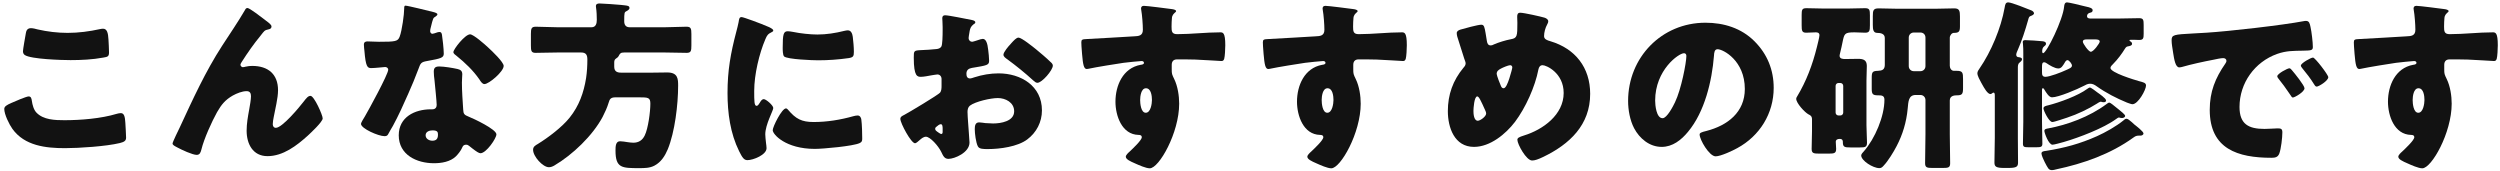<svg width="482" height="33" viewBox="0 0 482 33" fill="none" xmlns="http://www.w3.org/2000/svg">
<path d="M465.86 1.125C466.49 1.125 470.48 1.65 471.285 1.755C471.565 1.79 472.09 1.895 472.09 2.14C472.09 2.245 471.985 2.35 471.845 2.455C471.635 2.665 471.32 2.91 471.285 3.505C471.25 3.855 471.215 4.59 471.215 5.115C471.215 6.025 471.25 6.585 472.3 6.585C475.065 6.585 477.83 6.235 480.595 6.235C481.12 6.235 481.575 6.27 481.575 8.72C481.575 9.385 481.505 10.89 481.365 11.345C481.26 11.625 481.155 11.765 480.84 11.765C480.665 11.765 476.885 11.52 475.8 11.485C474.645 11.45 473.455 11.45 472.265 11.45C471.6 11.45 471.25 11.835 471.25 12.5V13.34C471.25 14.25 471.285 14.32 471.74 15.265C472.405 16.63 472.685 18.485 472.685 19.99C472.685 25.625 468.8 32.45 467.015 32.45C466.28 32.45 464.88 31.82 464.18 31.505C463.2 31.085 462.395 30.7 462.395 30.21C462.395 29.895 462.85 29.475 463.13 29.23C463.795 28.6 465.475 27.025 465.475 26.465C465.475 26.08 465.16 26.01 464.845 26.01C461.625 25.94 460.4 22.3 460.4 19.605C460.4 16.49 461.835 13.13 465.23 12.5C465.475 12.465 465.895 12.43 465.895 12.115C465.895 11.94 465.755 11.765 465.44 11.765C465.055 11.765 462.5 12.045 461.94 12.115C461.1 12.22 456.2 13.025 455.5 13.2C455.29 13.235 455.045 13.305 454.87 13.305C454.31 13.305 454.135 12.5 453.96 10.4C453.855 9.245 453.82 8.44 453.82 8.16C453.82 7.635 453.995 7.565 454.835 7.53C458.02 7.39 461.17 7.145 463.97 7.005C464.88 6.97 465.685 6.9 465.685 5.745C465.685 4.765 465.545 2.875 465.37 1.93C465.335 1.79 465.335 1.72 465.335 1.65C465.335 1.405 465.44 1.125 465.86 1.125ZM466.28 17.015C465.335 17.015 465.16 18.59 465.16 19.29C465.16 19.92 465.3 21.74 466.245 21.74C467.19 21.74 467.435 19.99 467.435 19.29C467.435 18.555 467.295 17.015 466.28 17.015Z" fill="#121212"/>
<path d="M441.403 13.165C441.578 13.165 441.788 13.41 441.928 13.585C442.383 14.11 444.308 16.49 444.308 17.015C444.308 17.715 442.418 18.8 442.068 18.8C441.893 18.8 441.823 18.695 441.368 17.995C440.703 16.98 440.003 16.07 439.233 15.09C439.093 14.915 439.058 14.81 439.058 14.705C439.058 14.215 441.018 13.165 441.403 13.165ZM445.953 11.1C446.338 11.1 448.893 14.425 448.893 14.88C448.893 15.58 447.038 16.7 446.653 16.7C446.408 16.7 446.233 16.385 446.128 16.21C445.463 15.125 444.693 14.145 443.888 13.165C443.783 13.025 443.608 12.815 443.608 12.64C443.608 12.185 445.533 11.1 445.953 11.1ZM419.003 10.33C418.828 9.14 418.688 8.475 418.688 7.775C418.688 6.69 419.073 6.655 422.923 6.445C423.623 6.41 424.428 6.375 425.408 6.305C429.818 6.025 439.968 4.87 444.238 4.065C444.378 4.03 444.483 4.03 444.588 4.03C445.218 4.03 445.323 4.52 445.463 5.185C445.673 6.095 445.918 8.16 445.918 9.07C445.918 9.735 445.533 9.735 444.028 9.77C442.173 9.805 440.808 9.77 439.023 10.4C434.718 11.94 431.778 16 431.778 20.62C431.778 23.945 433.528 24.855 436.608 24.855C437.483 24.855 438.638 24.75 439.128 24.75C439.793 24.75 440.038 24.855 440.038 25.52C440.038 26.535 439.793 28.705 439.443 29.615C439.163 30.315 438.673 30.42 437.938 30.42C431.463 30.42 426.038 28.74 426.038 21.18C426.038 17.68 427.088 15.09 429.048 12.255C429.153 12.08 429.258 11.94 429.258 11.73C429.258 11.415 429.013 11.205 428.628 11.205C428.173 11.205 427.228 11.415 426.738 11.52C424.883 11.87 422.468 12.395 420.648 12.92C420.508 12.955 420.298 12.99 420.158 12.99C419.423 12.99 419.178 11.415 419.003 10.33Z" fill="#121212"/>
<path d="M411.023 23.56C411.163 23.7 411.303 23.84 411.478 23.98C411.828 24.26 413.263 25.345 413.263 25.73C413.263 26.01 412.913 26.15 412.703 26.15H412.318C411.863 26.15 411.653 26.29 411.303 26.535C406.893 29.72 401.678 31.54 396.393 32.66C396.148 32.73 395.868 32.8 395.623 32.8C394.958 32.8 394.818 32.38 394.223 31.26C394.048 30.91 393.593 29.965 393.593 29.58C393.593 29.16 394.188 29.125 394.468 29.09C398.003 28.53 401.013 27.725 404.303 26.255C405.878 25.555 408.048 24.33 409.413 23.21C409.553 23.07 409.763 22.895 409.973 22.895C410.253 22.895 410.568 23.175 411.023 23.56ZM408.013 20.725C408.223 20.9 408.328 20.97 408.538 21.145C408.923 21.46 409.728 22.09 409.728 22.335C409.728 22.615 409.378 22.755 409.133 22.755C409.028 22.755 408.993 22.755 408.818 22.72C408.678 22.685 408.608 22.65 408.538 22.65C408.398 22.65 408.153 22.825 408.013 22.93C405.598 24.715 400.803 26.535 397.898 27.375C397.513 27.48 396.043 27.9 395.728 27.9C394.958 27.9 394.153 25.59 394.153 25.24C394.153 24.89 394.503 24.82 394.923 24.75C398.528 24.085 402.833 22.545 406.193 20.025C406.333 19.92 406.508 19.78 406.683 19.78C406.858 19.78 407.558 20.34 408.013 20.725ZM402.938 16.875C403.148 16.875 404.163 17.645 404.373 17.82C404.723 18.065 406.053 18.975 406.053 19.36C406.053 19.64 405.808 19.71 405.598 19.71C405.493 19.71 405.388 19.71 405.318 19.675C405.248 19.64 405.108 19.605 405.038 19.605C404.863 19.605 404.408 19.885 404.268 19.99C402.728 20.97 400.558 22.02 398.528 22.685C398.073 22.825 396.078 23.525 395.693 23.525C395.028 23.525 393.978 21.285 393.978 20.9C393.978 20.48 394.573 20.375 394.888 20.305C397.093 19.745 400.663 18.45 402.448 17.12C402.588 17.015 402.798 16.875 402.938 16.875ZM389.043 13.095V26.57C389.043 28.145 389.078 29.755 389.078 31.33C389.078 32.135 388.798 32.38 387.188 32.38H386.383C384.808 32.38 384.528 32.1 384.528 31.33C384.528 29.72 384.598 28.145 384.598 26.57V18.485C384.598 18.205 384.598 17.855 384.353 17.855C384.143 17.855 384.003 18.135 383.758 18.135C383.198 18.135 382.533 16.945 382.148 16.245C382.078 16.14 382.008 16 381.973 15.93C381.728 15.475 381.238 14.635 381.238 14.11C381.238 13.795 381.483 13.445 381.658 13.2C383.898 9.945 385.788 5.43 386.488 1.51C386.593 0.88 386.663 0.46 387.188 0.46C387.853 0.46 390.828 1.685 391.633 2C391.843 2.07 392.158 2.315 392.158 2.56C392.158 2.805 391.808 2.98 391.598 3.05C391.213 3.19 391.178 3.26 391.003 3.925C390.478 5.78 389.813 7.845 389.043 9.595C388.938 9.805 388.728 10.295 388.728 10.54C388.728 10.89 388.938 11.03 389.253 11.03C389.463 11.065 389.848 11.135 389.848 11.415C389.848 11.695 389.533 11.94 389.358 12.08C389.043 12.325 389.043 12.745 389.043 13.095ZM393.698 12.92V13.935C393.698 14.425 393.768 14.81 394.363 14.81C395.168 14.81 397.443 13.935 398.248 13.55C398.948 13.235 399.473 13.06 399.473 12.64C399.473 12.29 398.913 11.59 398.598 11.59C398.353 11.59 398.143 11.94 398.038 12.15C397.723 12.64 397.443 13.2 396.848 13.2C396.148 13.2 395.133 12.57 394.573 12.185C394.468 12.115 394.293 12.01 394.118 12.01C393.733 12.01 393.698 12.36 393.698 12.92ZM404.023 7.6H402.308C401.993 7.6 401.573 7.635 401.573 8.055C401.573 8.37 402.658 9.98 403.113 9.98C403.638 9.98 404.828 8.335 404.828 8.02C404.828 7.635 404.303 7.6 404.023 7.6ZM393.698 17.33V23.49C393.698 24.89 393.768 26.29 393.768 27.725C393.768 28.32 393.453 28.39 392.683 28.39H391.038C390.268 28.39 390.023 28.32 390.023 27.69C390.023 26.29 390.093 24.89 390.093 23.49V10.505C390.093 9.77 390.093 9 390.023 8.405C389.988 8.265 389.988 8.23 389.988 8.125C389.988 7.775 390.233 7.74 390.513 7.74C390.968 7.74 393.313 7.88 393.768 7.95C394.083 7.985 394.468 8.055 394.468 8.44C394.468 8.685 394.293 8.79 394.118 8.93C393.803 9.175 393.733 9.525 393.733 9.91C393.733 10.015 393.768 10.26 393.908 10.26C394.573 10.26 397.758 3.785 397.968 1.23C398.003 0.985 398.038 0.46 398.528 0.46C398.878 0.46 401.048 0.985 401.573 1.125C401.713 1.16 401.993 1.23 402.308 1.3C402.833 1.405 403.463 1.58 403.463 1.965C403.463 2.21 403.323 2.385 403.078 2.42C402.518 2.525 402.378 2.84 402.378 3.12C402.378 3.575 402.903 3.575 403.148 3.575H408.363C409.728 3.575 411.093 3.505 412.423 3.505C413.228 3.505 413.298 3.82 413.298 4.8V6.48C413.298 7.39 413.228 7.705 412.423 7.705C412.073 7.705 411.758 7.67 411.443 7.67H410.848C410.603 7.67 410.568 7.705 410.568 7.775C410.568 7.845 410.603 7.915 410.743 7.985C410.953 8.09 411.058 8.265 411.058 8.44C411.058 8.755 410.743 8.825 410.498 8.895C410.043 8.965 409.938 9 409.693 9.385C409.098 10.365 408.258 11.485 407.418 12.325C407.243 12.5 406.893 12.815 406.893 13.095C406.893 14.005 411.548 15.405 412.423 15.65C413.228 15.86 413.753 15.965 413.753 16.49C413.753 17.295 412.248 20.095 411.128 20.095C410.883 20.095 410.323 19.85 410.078 19.78C408.048 18.94 406.053 17.925 404.233 16.63C403.848 16.35 403.463 16.14 402.973 16.14C402.518 16.14 402.133 16.35 401.748 16.56C400.558 17.19 396.883 18.765 395.623 18.765C395.028 18.765 394.468 17.785 394.188 17.33C394.118 17.225 394.048 17.015 393.873 17.015C393.698 17.015 393.698 17.19 393.698 17.33Z" fill="#121212"/>
<path d="M349.354 25.31V23C349.354 22.335 348.969 22.195 348.689 22.055C347.954 21.67 346.309 19.885 346.309 19.045C346.309 18.905 346.379 18.765 346.449 18.66C348.269 15.65 349.459 12.465 350.299 9.07C350.404 8.65 350.789 7.145 350.789 6.795C350.789 6.34 350.474 6.235 350.089 6.235C349.459 6.235 348.829 6.305 348.234 6.305C347.429 6.305 347.359 5.92 347.359 4.905V2.91C347.359 1.895 347.429 1.58 348.269 1.58C349.424 1.58 350.579 1.65 351.734 1.65H356.109C357.264 1.65 358.419 1.58 359.574 1.58C360.449 1.58 360.519 1.895 360.519 2.945V4.87C360.519 5.92 360.449 6.305 359.609 6.305C358.909 6.305 358.244 6.235 357.544 6.235C355.619 6.235 355.584 6.48 355.234 8.16C355.129 8.685 354.989 9.35 354.779 10.19C354.744 10.33 354.674 10.61 354.674 10.75C354.674 11.345 355.304 11.38 355.724 11.38C356.564 11.38 357.404 11.345 358.244 11.345C359.224 11.345 359.924 11.555 359.924 12.71C359.924 13.62 359.854 14.6 359.854 15.58V24.12C359.854 25.345 359.959 26.57 359.959 27.48C359.959 28.355 359.609 28.425 358.594 28.425H356.739C355.654 28.425 355.304 28.355 355.304 27.445C355.304 27.2 355.304 26.78 354.709 26.78C354.359 26.78 353.939 26.885 353.939 27.34C353.939 27.795 354.009 28.25 354.009 28.705C354.009 29.545 353.624 29.615 352.609 29.615H350.684C349.669 29.615 349.284 29.545 349.284 28.705C349.284 27.585 349.354 26.43 349.354 25.31ZM354.464 22.265H354.814C355.129 22.265 355.374 22.02 355.374 21.705V16.56C355.374 16.245 355.129 16 354.814 16H354.464C354.149 16 353.904 16.245 353.904 16.56V21.705C353.904 22.02 354.149 22.265 354.464 22.265ZM363.389 12.57V7.32C363.389 6.48 362.549 6.34 361.919 6.34C361.184 6.34 361.079 5.71 361.079 4.8V3.12C361.079 2 361.184 1.615 362.199 1.615C363.389 1.615 364.544 1.685 365.734 1.685H373.224C374.414 1.685 375.604 1.615 376.794 1.615C377.774 1.615 377.879 2.105 377.879 3.19V5.115C377.879 6.13 377.634 6.34 376.689 6.34C376.304 6.34 375.919 6.83 375.919 7.285V12.675C375.919 13.13 376.199 13.655 376.724 13.655H377.249C378.404 13.655 378.474 14.005 378.474 15.265V16.945C378.474 18.1 378.334 18.38 377.284 18.38C376.969 18.38 375.919 18.38 375.919 19.36V25.905C375.919 27.76 375.989 29.615 375.989 31.47C375.989 32.31 375.639 32.38 374.589 32.38H372.594C371.544 32.38 371.159 32.31 371.159 31.47C371.159 29.615 371.229 27.76 371.229 25.905V19.29C371.229 18.73 370.809 18.31 370.249 18.31H369.374C367.939 18.31 367.939 19.57 367.799 20.97C367.554 23.595 366.819 25.975 365.664 28.18C365.104 29.265 364.019 31.05 363.179 31.925C362.934 32.205 362.724 32.415 362.339 32.415C361.114 32.415 358.839 30.98 358.839 29.965C358.839 29.685 359.189 29.37 359.364 29.16C361.499 26.71 363.319 22.44 363.319 19.22C363.319 18.38 362.724 18.38 362.059 18.38C361.079 18.38 360.869 18.135 360.869 17.155V14.985C360.869 13.865 361.044 13.69 362.059 13.655C362.864 13.62 363.354 13.445 363.389 12.57ZM370.249 6.27H368.989C368.429 6.27 368.009 6.69 368.009 7.25V12.745C368.009 13.305 368.429 13.725 368.989 13.725H370.249C370.809 13.725 371.229 13.305 371.229 12.745V7.25C371.229 6.69 370.844 6.27 370.249 6.27Z" fill="#121212"/>
<path d="M328.808 4.38C332.378 4.38 335.738 5.43 338.258 7.95C340.743 10.435 341.968 13.48 341.968 16.945C341.968 21.88 339.273 26.22 334.933 28.565C334.058 29.055 331.748 30.14 330.768 30.14C329.543 30.14 327.688 26.92 327.688 25.94C327.688 25.625 328.003 25.485 329.018 25.24C333.078 24.19 336.403 21.635 336.403 17.155C336.403 11.66 332.203 9.49 331.153 9.49C330.558 9.49 330.488 10.12 330.453 10.75C330.068 15.615 328.668 21.565 325.448 25.415C324.153 26.99 322.473 28.32 320.373 28.32C318.028 28.32 316.103 26.71 315.053 24.715C314.248 23.175 313.898 21.18 313.898 19.465C313.898 11.065 320.373 4.38 328.808 4.38ZM324.678 10.26C323.663 10.26 319.113 13.48 319.113 19.395C319.113 20.235 319.323 22.79 320.548 22.79C321.388 22.79 322.578 20.48 322.928 19.745C324.153 17.225 325.133 12.045 325.133 10.785C325.133 10.505 324.993 10.26 324.678 10.26Z" fill="#121212"/>
<path d="M293.11 2.455C293.81 2.455 297.065 3.19 297.765 3.4C298.08 3.505 298.5 3.715 298.5 4.1C298.5 4.345 298.395 4.52 298.29 4.73C297.94 5.36 297.695 6.235 297.695 6.97C297.695 7.565 298.29 7.775 298.92 7.95C303.715 9.385 306.585 13.025 306.585 18.1C306.585 24.085 302.63 27.795 297.555 30.245C296.54 30.735 295.91 30.945 295.385 30.945C294.265 30.945 292.55 27.795 292.55 26.955C292.55 26.605 292.83 26.43 293.845 26.115C297.485 24.995 301.475 22.125 301.475 17.925C301.475 14.075 298.15 12.57 297.415 12.57C296.96 12.57 296.715 12.885 296.61 13.375C295.98 16.7 294.125 20.795 292.095 23.49C290.31 25.835 287.3 28.32 284.185 28.32C280.405 28.32 279.145 24.575 279.145 21.425C279.145 18.24 280.125 15.51 282.155 13.06C282.4 12.78 282.575 12.57 282.575 12.185C282.575 12.01 282.4 11.555 282.295 11.275C281.84 9.875 281.42 8.475 280.965 7.075C280.895 6.83 280.86 6.585 280.86 6.375C280.86 6.025 281.21 5.815 281.56 5.71C282.26 5.5 284.955 4.765 285.585 4.765C286.145 4.765 286.215 5.22 286.425 6.41C286.495 6.83 286.565 7.32 286.67 7.915C286.74 8.335 286.88 8.755 287.405 8.755C287.615 8.755 287.72 8.72 288.07 8.545C288.945 8.16 290.345 7.74 291.29 7.565C292.515 7.355 292.55 6.97 292.55 4.415C292.55 4.03 292.515 3.645 292.515 3.26C292.515 2.805 292.585 2.455 293.11 2.455ZM284.815 18.59C284.22 18.59 284.08 20.935 284.08 21.39C284.08 21.915 284.15 23.28 284.92 23.28C285.375 23.28 286.53 22.475 286.53 21.88C286.53 21.67 286.46 21.53 286.355 21.285C285.48 19.325 285.13 18.59 284.815 18.59ZM291.15 12.57C290.8 12.57 289.645 13.06 289.295 13.27C288.91 13.48 288.56 13.725 288.56 14.25C288.56 14.53 289.225 16.28 289.4 16.63C289.505 16.84 289.645 17.015 289.89 17.015C290.31 17.015 290.695 16.07 291.01 15.09C291.325 14.075 291.57 13.2 291.57 12.99C291.57 12.745 291.395 12.57 291.15 12.57Z" fill="#121212"/>
<path d="M255.52 1.125C256.15 1.125 260.14 1.65 260.945 1.755C261.225 1.79 261.75 1.895 261.75 2.14C261.75 2.245 261.645 2.35 261.505 2.455C261.295 2.665 260.98 2.91 260.945 3.505C260.91 3.855 260.875 4.59 260.875 5.115C260.875 6.025 260.91 6.585 261.96 6.585C264.725 6.585 267.49 6.235 270.255 6.235C270.78 6.235 271.235 6.27 271.235 8.72C271.235 9.385 271.165 10.89 271.025 11.345C270.92 11.625 270.815 11.765 270.5 11.765C270.325 11.765 266.545 11.52 265.46 11.485C264.305 11.45 263.115 11.45 261.925 11.45C261.26 11.45 260.91 11.835 260.91 12.5V13.34C260.91 14.25 260.945 14.32 261.4 15.265C262.065 16.63 262.345 18.485 262.345 19.99C262.345 25.625 258.46 32.45 256.675 32.45C255.94 32.45 254.54 31.82 253.84 31.505C252.86 31.085 252.055 30.7 252.055 30.21C252.055 29.895 252.51 29.475 252.79 29.23C253.455 28.6 255.135 27.025 255.135 26.465C255.135 26.08 254.82 26.01 254.505 26.01C251.285 25.94 250.06 22.3 250.06 19.605C250.06 16.49 251.495 13.13 254.89 12.5C255.135 12.465 255.555 12.43 255.555 12.115C255.555 11.94 255.415 11.765 255.1 11.765C254.715 11.765 252.16 12.045 251.6 12.115C250.76 12.22 245.86 13.025 245.16 13.2C244.95 13.235 244.705 13.305 244.53 13.305C243.97 13.305 243.795 12.5 243.62 10.4C243.515 9.245 243.48 8.44 243.48 8.16C243.48 7.635 243.655 7.565 244.495 7.53C247.68 7.39 250.83 7.145 253.63 7.005C254.54 6.97 255.345 6.9 255.345 5.745C255.345 4.765 255.205 2.875 255.03 1.93C254.995 1.79 254.995 1.72 254.995 1.65C254.995 1.405 255.1 1.125 255.52 1.125ZM255.94 17.015C254.995 17.015 254.82 18.59 254.82 19.29C254.82 19.92 254.96 21.74 255.905 21.74C256.85 21.74 257.095 19.99 257.095 19.29C257.095 18.555 256.955 17.015 255.94 17.015Z" fill="#121212"/>
<path d="M220.52 1.125C221.15 1.125 225.14 1.65 225.945 1.755C226.225 1.79 226.75 1.895 226.75 2.14C226.75 2.245 226.645 2.35 226.505 2.455C226.295 2.665 225.98 2.91 225.945 3.505C225.91 3.855 225.875 4.59 225.875 5.115C225.875 6.025 225.91 6.585 226.96 6.585C229.725 6.585 232.49 6.235 235.255 6.235C235.78 6.235 236.235 6.27 236.235 8.72C236.235 9.385 236.165 10.89 236.025 11.345C235.92 11.625 235.815 11.765 235.5 11.765C235.325 11.765 231.545 11.52 230.46 11.485C229.305 11.45 228.115 11.45 226.925 11.45C226.26 11.45 225.91 11.835 225.91 12.5V13.34C225.91 14.25 225.945 14.32 226.4 15.265C227.065 16.63 227.345 18.485 227.345 19.99C227.345 25.625 223.46 32.45 221.675 32.45C220.94 32.45 219.54 31.82 218.84 31.505C217.86 31.085 217.055 30.7 217.055 30.21C217.055 29.895 217.51 29.475 217.79 29.23C218.455 28.6 220.135 27.025 220.135 26.465C220.135 26.08 219.82 26.01 219.505 26.01C216.285 25.94 215.06 22.3 215.06 19.605C215.06 16.49 216.495 13.13 219.89 12.5C220.135 12.465 220.555 12.43 220.555 12.115C220.555 11.94 220.415 11.765 220.1 11.765C219.715 11.765 217.16 12.045 216.6 12.115C215.76 12.22 210.86 13.025 210.16 13.2C209.95 13.235 209.705 13.305 209.53 13.305C208.97 13.305 208.795 12.5 208.62 10.4C208.515 9.245 208.48 8.44 208.48 8.16C208.48 7.635 208.655 7.565 209.495 7.53C212.68 7.39 215.83 7.145 218.63 7.005C219.54 6.97 220.345 6.9 220.345 5.745C220.345 4.765 220.205 2.875 220.03 1.93C219.995 1.79 219.995 1.72 219.995 1.65C219.995 1.405 220.1 1.125 220.52 1.125ZM220.94 17.015C219.995 17.015 219.82 18.59 219.82 19.29C219.82 19.92 219.96 21.74 220.905 21.74C221.85 21.74 222.095 19.99 222.095 19.29C222.095 18.555 221.955 17.015 220.94 17.015Z" fill="#121212"/>
<path d="M186.641 23.49C186.676 24.19 186.921 27.06 186.921 27.48C186.921 29.405 184.051 30.63 182.861 30.63C182.091 30.63 181.846 30.07 181.461 29.265C180.901 28.11 179.326 26.36 178.521 26.36C178.066 26.36 177.646 26.71 177.331 26.99C177.051 27.235 176.631 27.62 176.421 27.62C175.651 27.62 173.586 23.735 173.586 22.93C173.586 22.51 173.901 22.37 174.321 22.16C175.196 21.705 180.866 18.31 181.251 17.855C181.496 17.54 181.531 17.05 181.531 16.595V15.23C181.531 14.74 181.216 14.355 180.726 14.355C180.586 14.355 179.746 14.495 179.536 14.53C179.011 14.635 178.066 14.81 177.576 14.81C176.876 14.81 176.176 14.775 176.176 11.135C176.176 9.805 176.176 9.735 177.541 9.665C178.556 9.63 179.571 9.56 180.586 9.455C180.936 9.42 181.321 9.28 181.496 8.965C181.706 8.615 181.741 6.865 181.741 5.815V5.22C181.741 4.485 181.671 3.715 181.671 3.505C181.671 3.155 181.846 2.945 182.196 2.945C182.966 2.945 186.396 3.68 187.376 3.855C187.691 3.925 188.041 4.03 188.041 4.31C188.041 4.485 187.831 4.625 187.691 4.695C187.166 5.115 187.061 5.465 186.956 5.955C186.816 6.725 186.746 7.25 186.746 7.355C186.746 7.74 187.061 8.055 187.411 8.055C187.586 8.055 188.321 7.81 188.531 7.74C188.811 7.635 189.266 7.495 189.476 7.495C190.071 7.495 190.386 8.265 190.526 9.63C190.596 10.155 190.701 11.17 190.701 11.695C190.701 12.57 190.316 12.605 187.376 13.095C186.781 13.2 186.326 13.48 186.326 14.215C186.326 14.705 186.466 15.125 187.026 15.125C187.236 15.125 187.621 14.985 187.831 14.915C189.336 14.425 190.946 14.145 192.521 14.145C196.826 14.145 200.886 16.56 200.886 21.285C200.886 23.525 199.836 25.555 198.051 26.885C196.196 28.285 192.766 28.74 190.491 28.74C189.546 28.74 188.811 28.74 188.531 28.215C188.146 27.48 187.936 25.695 187.936 24.925C187.936 24.295 188.006 23.595 188.776 23.595C188.986 23.595 189.756 23.7 190.001 23.735C190.421 23.77 191.086 23.805 191.471 23.805C192.976 23.805 195.531 23.385 195.531 21.46C195.531 19.745 193.851 18.905 192.381 18.905C191.016 18.905 188.041 19.57 186.991 20.375C186.641 20.655 186.536 21.145 186.536 21.565C186.536 21.985 186.606 23.07 186.641 23.49ZM181.741 25.415V24.82C181.741 24.4 181.706 23.945 181.391 23.945C181.111 23.945 180.796 24.225 180.586 24.4C180.446 24.505 180.306 24.61 180.306 24.82C180.306 25.1 180.411 25.205 181.041 25.625C181.251 25.765 181.391 25.835 181.461 25.835C181.706 25.835 181.741 25.625 181.741 25.415ZM196.371 7.25C196.966 7.25 199.206 9.07 199.731 9.49C200.536 10.155 201.796 11.205 202.531 11.94C202.741 12.115 202.986 12.36 202.986 12.64C202.986 13.55 200.886 15.965 200.011 15.965C199.696 15.965 199.451 15.72 199.171 15.475C197.596 14.04 195.951 12.71 194.236 11.45C193.851 11.17 193.466 10.925 193.466 10.54C193.466 10.05 194.446 8.895 194.796 8.545C194.866 8.475 194.936 8.37 195.006 8.3C195.461 7.81 195.951 7.25 196.371 7.25Z" fill="#121212"/>
<path d="M140.266 17.925C140.266 13.62 140.861 10.295 141.946 6.165C142.121 5.5 142.296 4.835 142.401 4.275C142.506 3.61 142.541 3.295 142.996 3.295C143.311 3.295 146.671 4.52 148.176 5.185C148.876 5.5 149.086 5.71 149.086 5.885C149.086 6.025 148.981 6.095 148.841 6.165C148.036 6.55 147.861 6.83 147.546 7.6C146.391 10.295 145.411 14.355 145.411 17.54C145.411 19.465 145.411 20.41 145.866 20.41C146.111 20.41 146.286 20.13 146.461 19.85C146.671 19.5 146.881 19.115 147.266 19.115C147.686 19.115 149.086 20.305 149.086 20.83C149.086 21.32 147.546 24.015 147.546 25.905C147.546 26.15 147.616 27.025 147.686 27.55C147.721 27.76 147.791 28.355 147.791 28.565C147.791 29.86 145.201 30.875 144.116 30.875C143.451 30.875 143.136 30.42 142.506 29.16C140.791 25.695 140.266 21.775 140.266 17.925ZM150.906 9.21C150.906 6.62 151.046 6.025 151.886 6.025C152.096 6.025 152.656 6.095 152.971 6.165C154.301 6.445 156.226 6.655 157.591 6.655C159.341 6.655 161.091 6.375 162.771 5.955C163.086 5.885 163.261 5.85 163.471 5.85C164.136 5.85 164.346 6.585 164.416 7.11C164.521 7.985 164.626 9.105 164.626 9.98C164.626 10.82 164.521 11.065 163.611 11.205C161.651 11.485 159.691 11.625 157.731 11.625C156.681 11.625 151.851 11.45 151.186 10.89C150.906 10.645 150.906 9.595 150.906 9.21ZM151.536 20.9C151.711 20.9 151.851 21.075 151.956 21.18C153.426 22.93 154.581 23.525 156.856 23.525C159.446 23.525 162.036 23.105 164.521 22.405C164.766 22.335 165.116 22.265 165.361 22.265C165.816 22.265 166.026 22.72 166.061 23.035C166.201 23.98 166.236 25.975 166.236 26.675C166.236 27.13 166.201 27.375 165.746 27.585C164.521 28.18 158.676 28.705 157.101 28.705C151.466 28.705 148.981 25.905 148.981 25.1C148.981 24.435 150.731 20.9 151.536 20.9Z" fill="#121212"/>
<path d="M118.424 12.08V12.85C118.424 13.725 118.914 14.005 119.719 14.005H125.844C126.789 14.005 127.734 13.97 128.644 13.97C130.709 13.97 130.744 15.23 130.744 16.525C130.744 20.13 130.114 25.45 128.749 28.775C128.224 30.035 127.454 31.26 126.194 31.925C125.284 32.415 124.234 32.415 123.254 32.415C119.894 32.415 118.669 32.415 118.669 29.02C118.669 28.215 118.704 27.235 119.544 27.235C119.894 27.235 120.629 27.34 121.014 27.41C121.259 27.445 121.749 27.515 122.099 27.515C123.114 27.515 123.849 27.06 124.304 26.115C124.969 24.785 125.389 21.53 125.389 19.99C125.389 18.8 124.969 18.765 123.184 18.765H118.704C117.794 18.765 117.549 19.045 117.339 19.815C117.094 20.655 116.604 21.74 116.184 22.545C114.259 26.15 110.409 29.825 106.909 31.89C106.559 32.1 106.209 32.24 105.824 32.24C104.669 32.24 102.779 30.175 102.779 28.88C102.779 28.285 103.199 28.04 103.689 27.76C105.684 26.535 108.379 24.505 109.849 22.65C111.634 20.41 112.544 17.89 112.999 15.055C113.174 13.865 113.244 12.675 113.244 11.485C113.244 10.61 112.999 10.12 112.054 10.12H107.469C106.069 10.12 104.669 10.19 103.269 10.19C102.429 10.19 102.359 9.805 102.359 8.755V6.55C102.359 5.5 102.464 5.15 103.304 5.15C104.704 5.15 106.069 5.255 107.469 5.255H114.049C114.889 5.255 115.064 4.52 115.064 3.82C115.064 3.155 115.029 2.175 114.924 1.51C114.889 1.37 114.889 1.3 114.889 1.195C114.889 0.74 115.239 0.67 115.624 0.67C116.219 0.67 119.019 0.88 119.754 0.95C120.104 0.985 120.104 0.985 120.384 1.02C120.979 1.09 121.364 1.125 121.364 1.545C121.364 1.825 121.014 2.035 120.804 2.14C120.384 2.35 120.349 2.385 120.349 4.1C120.349 4.8 120.664 5.255 121.399 5.255H128.189C129.589 5.255 130.954 5.15 132.354 5.15C133.194 5.15 133.299 5.5 133.299 6.55V8.755C133.299 9.805 133.229 10.19 132.389 10.19C130.989 10.19 129.589 10.12 128.189 10.12H120.349C119.649 10.12 119.544 10.295 119.264 10.82C119.159 11.03 118.949 11.17 118.739 11.31C118.459 11.485 118.424 11.8 118.424 12.08Z" fill="#121212"/>
<path d="M78.173 1.09C78.628 1.09 82.828 2.14 83.528 2.315C83.948 2.42 84.333 2.56 84.333 2.77C84.333 2.945 84.088 3.12 83.668 3.4C83.458 3.54 83.178 4.765 83.038 5.36C83.003 5.5 82.968 5.57 82.968 5.64C82.968 5.745 82.933 5.885 82.933 6.025C82.933 6.235 83.108 6.515 83.353 6.515C83.528 6.515 83.913 6.375 84.123 6.305C84.333 6.235 84.508 6.165 84.718 6.165C85.033 6.165 85.138 6.34 85.208 6.69C85.313 7.25 85.558 9.49 85.558 10.33C85.558 11.135 85.068 11.275 82.338 11.765C81.113 11.975 81.078 12.22 80.658 13.34C80.063 14.95 79.398 16.525 78.698 18.1C77.788 20.165 76.843 22.265 75.758 24.26C75.478 24.75 75.128 25.31 74.918 25.73C74.743 26.08 74.603 26.255 74.148 26.255C72.958 26.255 69.598 24.785 69.598 23.875C69.598 23.665 70.088 22.86 70.333 22.475C71.033 21.285 74.848 14.32 74.848 13.445C74.848 13.095 74.533 12.92 74.253 12.92C74.043 12.92 73.343 12.99 73.098 13.025C72.713 13.06 71.978 13.13 71.558 13.13C70.823 13.13 70.508 12.815 70.263 9.84C70.228 9.56 70.158 8.93 70.158 8.615C70.158 8.125 70.438 7.985 70.858 7.985C71.453 7.985 72.293 8.055 73.063 8.055C76.248 8.055 76.703 7.985 77.053 7.075C77.508 5.885 77.928 2.735 77.928 1.65C77.928 1.37 77.928 1.09 78.173 1.09ZM90.633 6.62C91.298 6.62 93.538 8.615 94.098 9.14C94.903 9.875 97.108 11.975 97.108 12.71C97.108 13.795 94.273 16.21 93.398 16.21C92.978 16.21 92.663 15.685 92.418 15.3C91.228 13.585 89.688 12.115 88.043 10.785C87.763 10.575 87.413 10.33 87.413 10.05C87.413 9.49 89.653 6.62 90.633 6.62ZM84.683 12.815C85.593 12.815 87.308 13.095 88.218 13.305C88.813 13.445 89.128 13.69 89.128 14.32C89.128 14.67 89.058 15.3 89.058 15.93C89.058 17.68 89.198 19.395 89.303 21.11C89.338 21.95 89.513 22.16 90.318 22.475C91.298 22.86 95.708 24.925 95.708 25.905C95.708 26.675 93.748 29.545 92.628 29.545C92.348 29.545 91.858 29.23 91.088 28.635C90.878 28.46 90.668 28.285 90.423 28.11C90.248 27.97 90.108 27.9 89.863 27.9C89.303 27.9 89.163 28.32 89.093 28.495C88.848 29.055 88.323 29.72 87.903 30.14C86.818 31.19 85.138 31.47 83.668 31.47C80.343 31.47 76.878 29.86 76.878 26.08C76.878 22.58 79.958 21.075 83.073 21.075H83.353C83.913 21.075 84.193 20.725 84.193 20.235C84.193 19.64 83.878 16.525 83.773 15.475C83.703 14.95 83.633 14.355 83.633 13.83C83.633 13.095 83.913 12.815 84.683 12.815ZM83.388 25.135C82.793 25.135 82.058 25.38 82.058 26.08C82.058 26.78 82.758 27.13 83.353 27.13C84.158 27.13 84.438 26.71 84.438 25.975C84.438 25.52 84.403 25.135 83.388 25.135Z" fill="#121212"/>
<path d="M33.27 27.655C33.27 27.41 34.459 24.96 34.669 24.54C37.154 19.185 39.605 13.795 42.825 8.825C44.294 6.55 45.87 4.275 47.234 1.93C47.34 1.72 47.444 1.545 47.724 1.545C48.109 1.545 50.385 3.295 50.84 3.645L51.294 3.995C51.959 4.485 52.344 4.8 52.344 5.115C52.344 5.43 52.135 5.57 51.855 5.64C50.944 5.815 50.944 5.99 50.245 6.865C48.914 8.475 47.724 10.19 46.605 11.94C46.499 12.115 46.359 12.325 46.359 12.5C46.359 12.71 46.605 12.955 46.815 12.955C46.989 12.955 47.234 12.885 47.374 12.85C47.794 12.745 48.249 12.71 48.635 12.71C51.679 12.71 53.605 14.285 53.605 17.4C53.605 18.94 53.044 21.075 52.764 22.615C52.694 22.965 52.59 23.525 52.59 23.945C52.59 24.295 52.764 24.645 53.184 24.645C54.41 24.645 57.7 20.69 58.505 19.64C59.099 18.87 59.414 18.485 59.87 18.485C60.569 18.485 62.215 22.195 62.215 22.825C62.215 23.49 59.904 25.625 59.344 26.15C57.209 28.075 54.584 30.105 51.575 30.105C48.739 30.105 47.55 27.725 47.55 25.205C47.55 23.84 47.794 22.475 48.039 21.145C48.179 20.41 48.389 19.15 48.389 18.555C48.389 17.96 48.179 17.575 47.55 17.575C46.675 17.575 45.66 17.995 44.889 18.415C43.419 19.255 42.684 20.165 41.844 21.635C40.83 23.455 39.325 26.78 38.834 28.81C38.694 29.335 38.554 29.86 37.925 29.86C37.12 29.86 35.02 28.88 34.249 28.46C33.654 28.145 33.27 27.97 33.27 27.655Z" fill="#121212"/>
<path d="M4.429 9.875C4.429 9.525 4.849 7.145 4.989 6.375C5.059 5.955 5.234 5.43 5.969 5.43C6.354 5.43 6.879 5.57 7.264 5.675C9.119 6.095 11.079 6.34 13.039 6.34C15.139 6.34 17.239 6.06 19.304 5.605C19.479 5.57 19.689 5.535 19.864 5.535C20.669 5.535 20.844 6.41 20.914 7.635C20.949 8.23 21.019 9.49 21.019 10.085C21.019 10.89 20.774 10.96 19.934 11.1C17.834 11.485 15.699 11.59 13.599 11.59C11.954 11.59 5.969 11.415 4.779 10.61C4.534 10.435 4.429 10.19 4.429 9.875ZM0.824 21.005C0.824 20.515 1.314 20.235 2.189 19.85C2.714 19.605 5.094 18.59 5.514 18.59C5.969 18.59 6.074 18.94 6.144 19.465C6.249 20.2 6.494 21.18 7.054 21.74C8.384 23.105 10.589 23.175 12.409 23.175C15.559 23.175 19.479 22.86 22.489 21.95C22.734 21.88 23.049 21.81 23.294 21.81C23.959 21.81 24.099 22.545 24.169 23.7C24.204 24.295 24.309 26.08 24.309 26.535C24.309 27.165 23.924 27.375 23.084 27.585C20.494 28.215 15.244 28.565 12.549 28.565C8.804 28.565 4.744 28.11 2.399 24.855C1.769 23.98 0.824 22.055 0.824 21.005Z" fill="#121212"/>
</svg>
